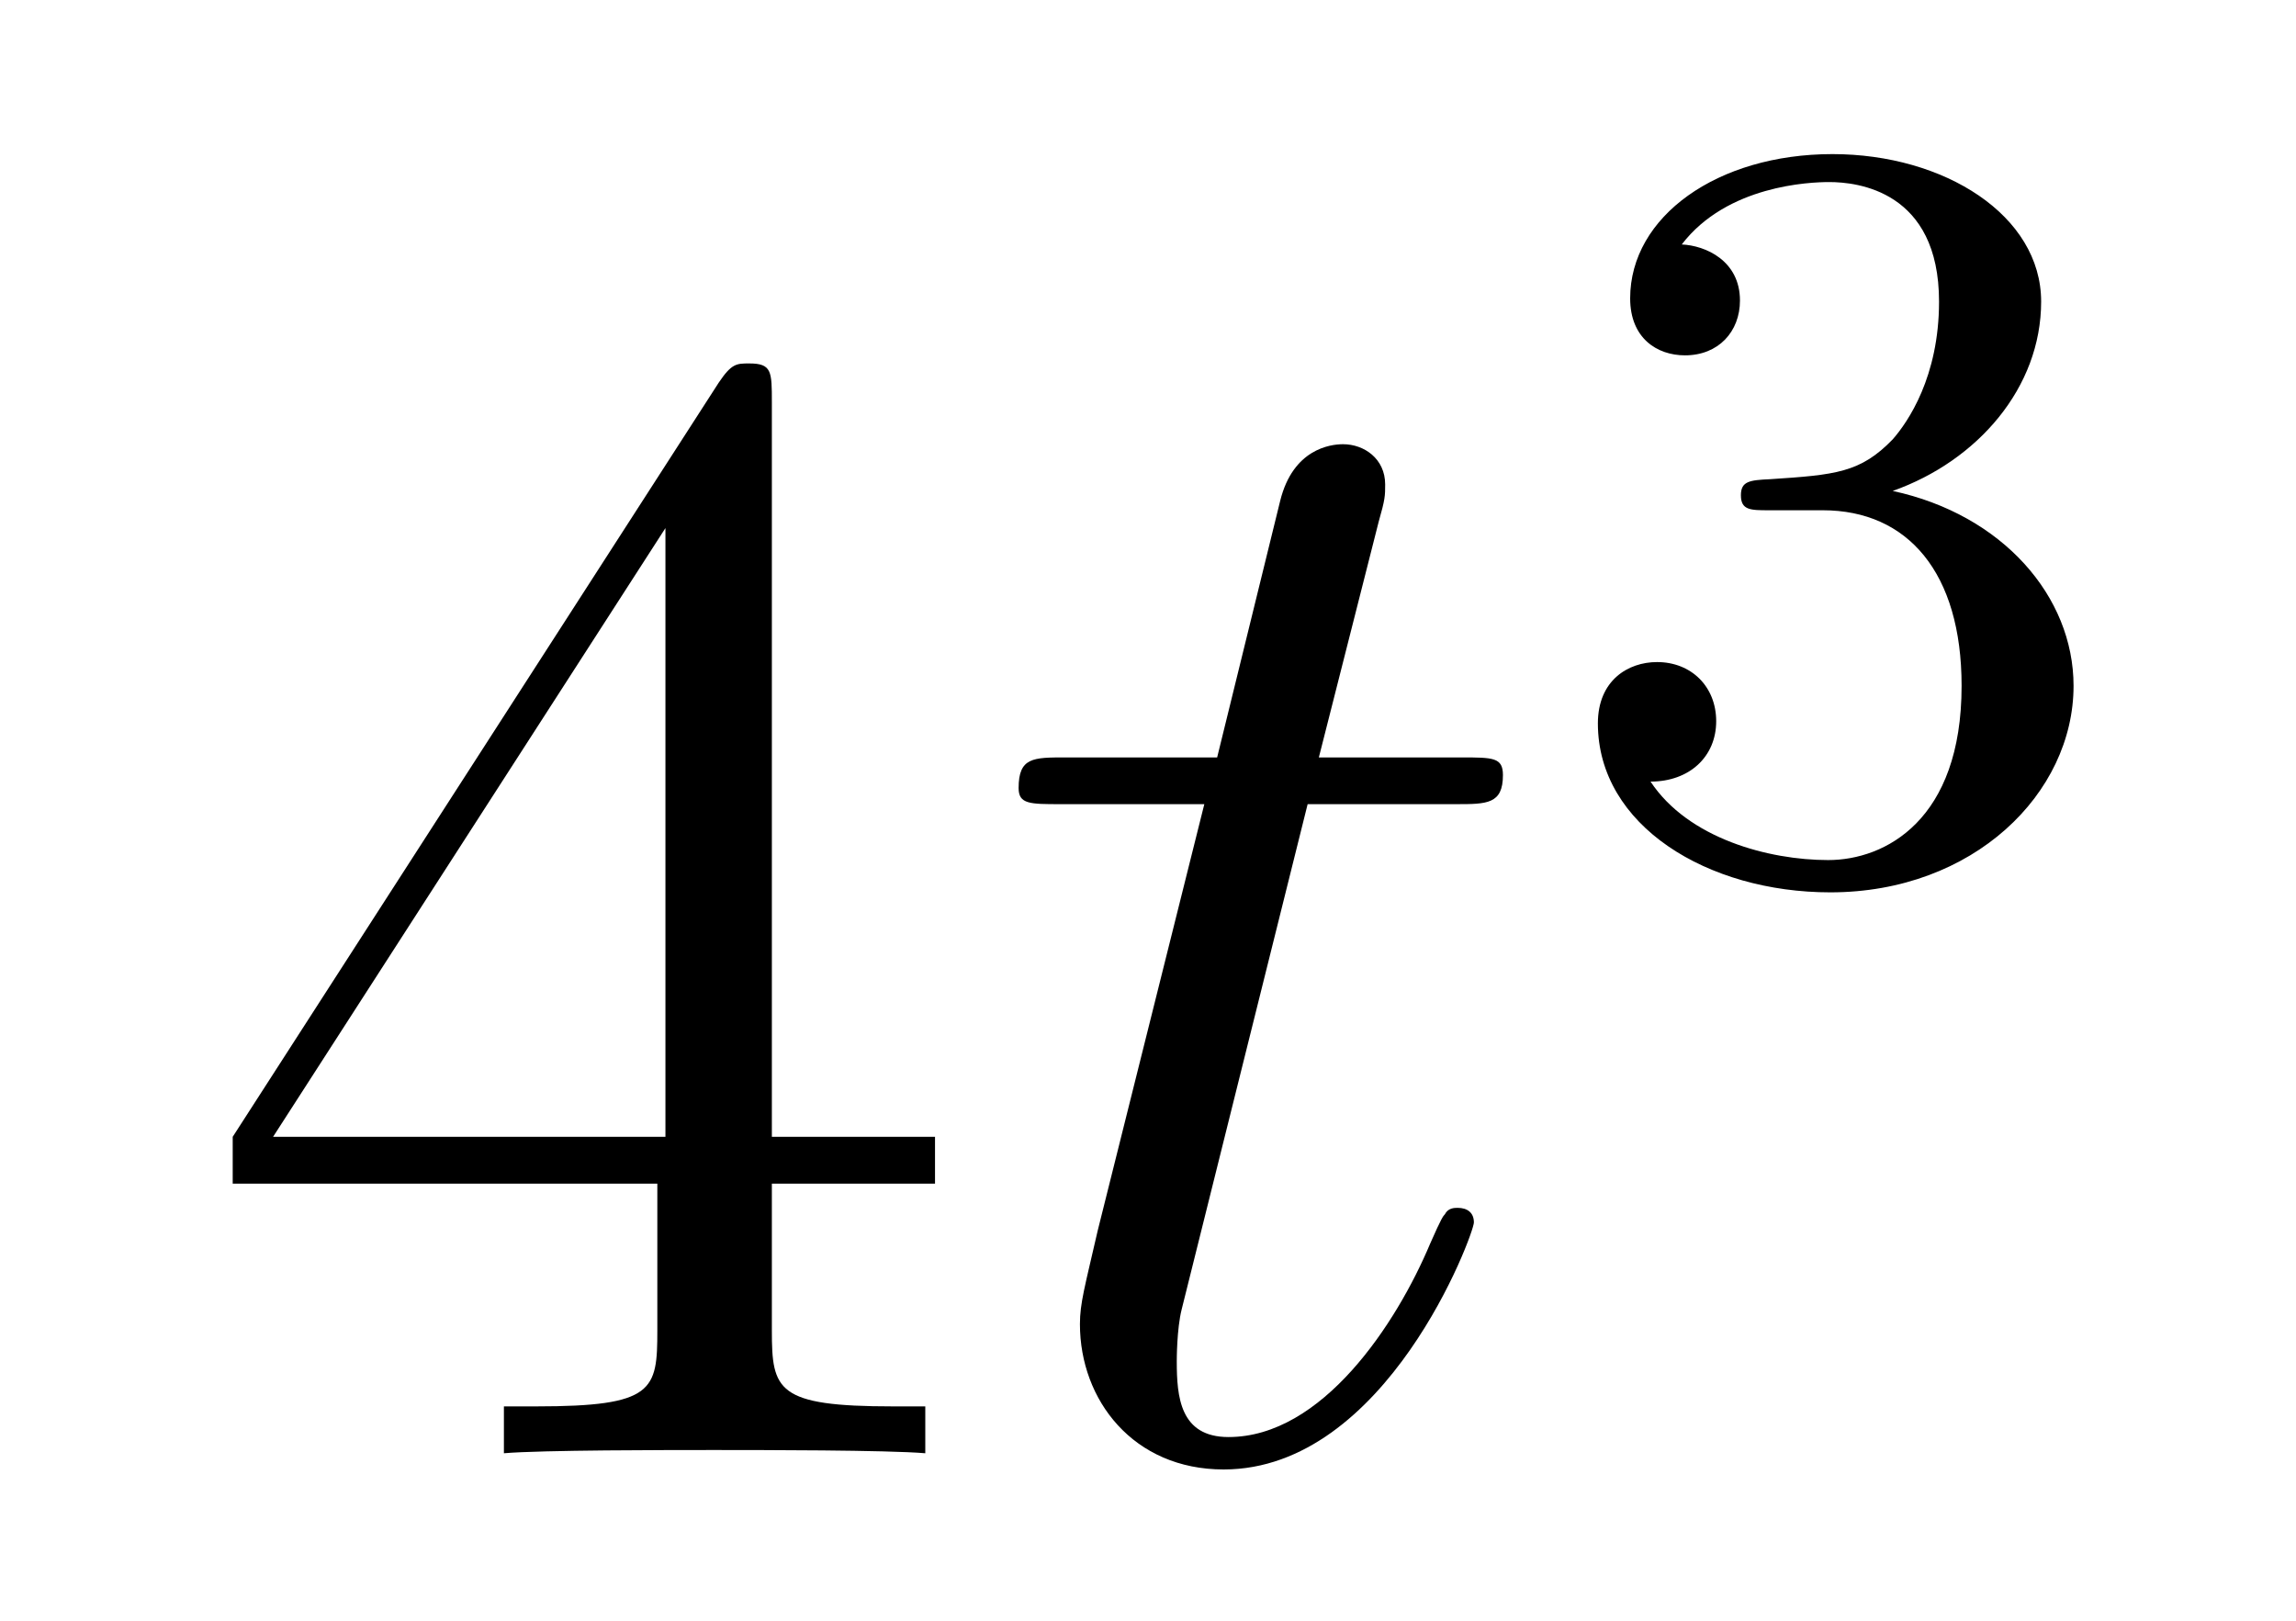 <?xml version='1.0' encoding='UTF-8'?>
<!-- This file was generated by dvisvgm 2.8.1 -->
<svg version='1.1' xmlns='http://www.w3.org/2000/svg' xmlns:xlink='http://www.w3.org/1999/xlink' width='17pt' height='12pt' viewBox='0 -12 17 12'>
<g id='page1'>
<g transform='matrix(1 0 0 -1 -127 653)'>
<path d='M132.715 662.022C132.715 662.249 132.715 662.309 132.548 662.309C132.453 662.309 132.417 662.309 132.321 662.166L128.723 656.583V656.236H131.867V655.148C131.867 654.706 131.843 654.587 130.97 654.587H130.731V654.24C131.006 654.264 131.95 654.264 132.285 654.264S133.576 654.264 133.851 654.24V654.587H133.612C132.751 654.587 132.715 654.706 132.715 655.148V656.236H133.923V656.583H132.715V662.022ZM131.927 661.09V656.583H129.022L131.927 661.09Z'/>
<path d='M136.682 659.046H137.781C138.009 659.046 138.128 659.046 138.128 659.261C138.128 659.392 138.056 659.392 137.817 659.392H136.765L137.208 661.137C137.256 661.305 137.256 661.329 137.256 661.413C137.256 661.604 137.1 661.711 136.944 661.711C136.849 661.711 136.574 661.675 136.479 661.293L136.012 659.392H134.889C134.649 659.392 134.542 659.392 134.542 659.165C134.542 659.046 134.625 659.046 134.853 659.046H135.917L135.128 655.89C135.032 655.471 134.996 655.352 134.996 655.196C134.996 654.634 135.391 654.12 136.06 654.12C137.267 654.12 137.913 655.866 137.913 655.949C137.913 656.021 137.865 656.057 137.793 656.057C137.769 656.057 137.722 656.057 137.698 656.009C137.686 655.997 137.674 655.985 137.59 655.794C137.339 655.196 136.789 654.36 136.096 654.36C135.737 654.36 135.713 654.658 135.713 654.921C135.713 654.933 135.713 655.16 135.749 655.304L136.682 659.046Z'/>
<path d='M140.496 661.222C141.126 661.222 141.524 660.759 141.524 659.922C141.524 658.927 140.958 658.632 140.536 658.632C140.097 658.632 139.5 658.791 139.221 659.213C139.508 659.213 139.707 659.397 139.707 659.66C139.707 659.915 139.524 660.098 139.269 660.098C139.054 660.098 138.831 659.962 138.831 659.644C138.831 658.887 139.643 658.393 140.552 658.393C141.612 658.393 142.353 659.126 142.353 659.922C142.353 660.584 141.827 661.19 141.014 661.365C141.643 661.588 142.113 662.13 142.113 662.767C142.113 663.405 141.397 663.859 140.568 663.859C139.715 663.859 139.07 663.397 139.07 662.791C139.07 662.496 139.269 662.369 139.476 662.369C139.723 662.369 139.883 662.544 139.883 662.775C139.883 663.07 139.628 663.182 139.452 663.19C139.787 663.628 140.4 663.652 140.544 663.652C140.751 663.652 141.357 663.588 141.357 662.767C141.357 662.209 141.126 661.875 141.014 661.747C140.775 661.5 140.592 661.484 140.106 661.452C139.954 661.445 139.89 661.437 139.89 661.333C139.89 661.222 139.962 661.222 140.097 661.222H140.496Z'/>
</g>
</g>
</svg>